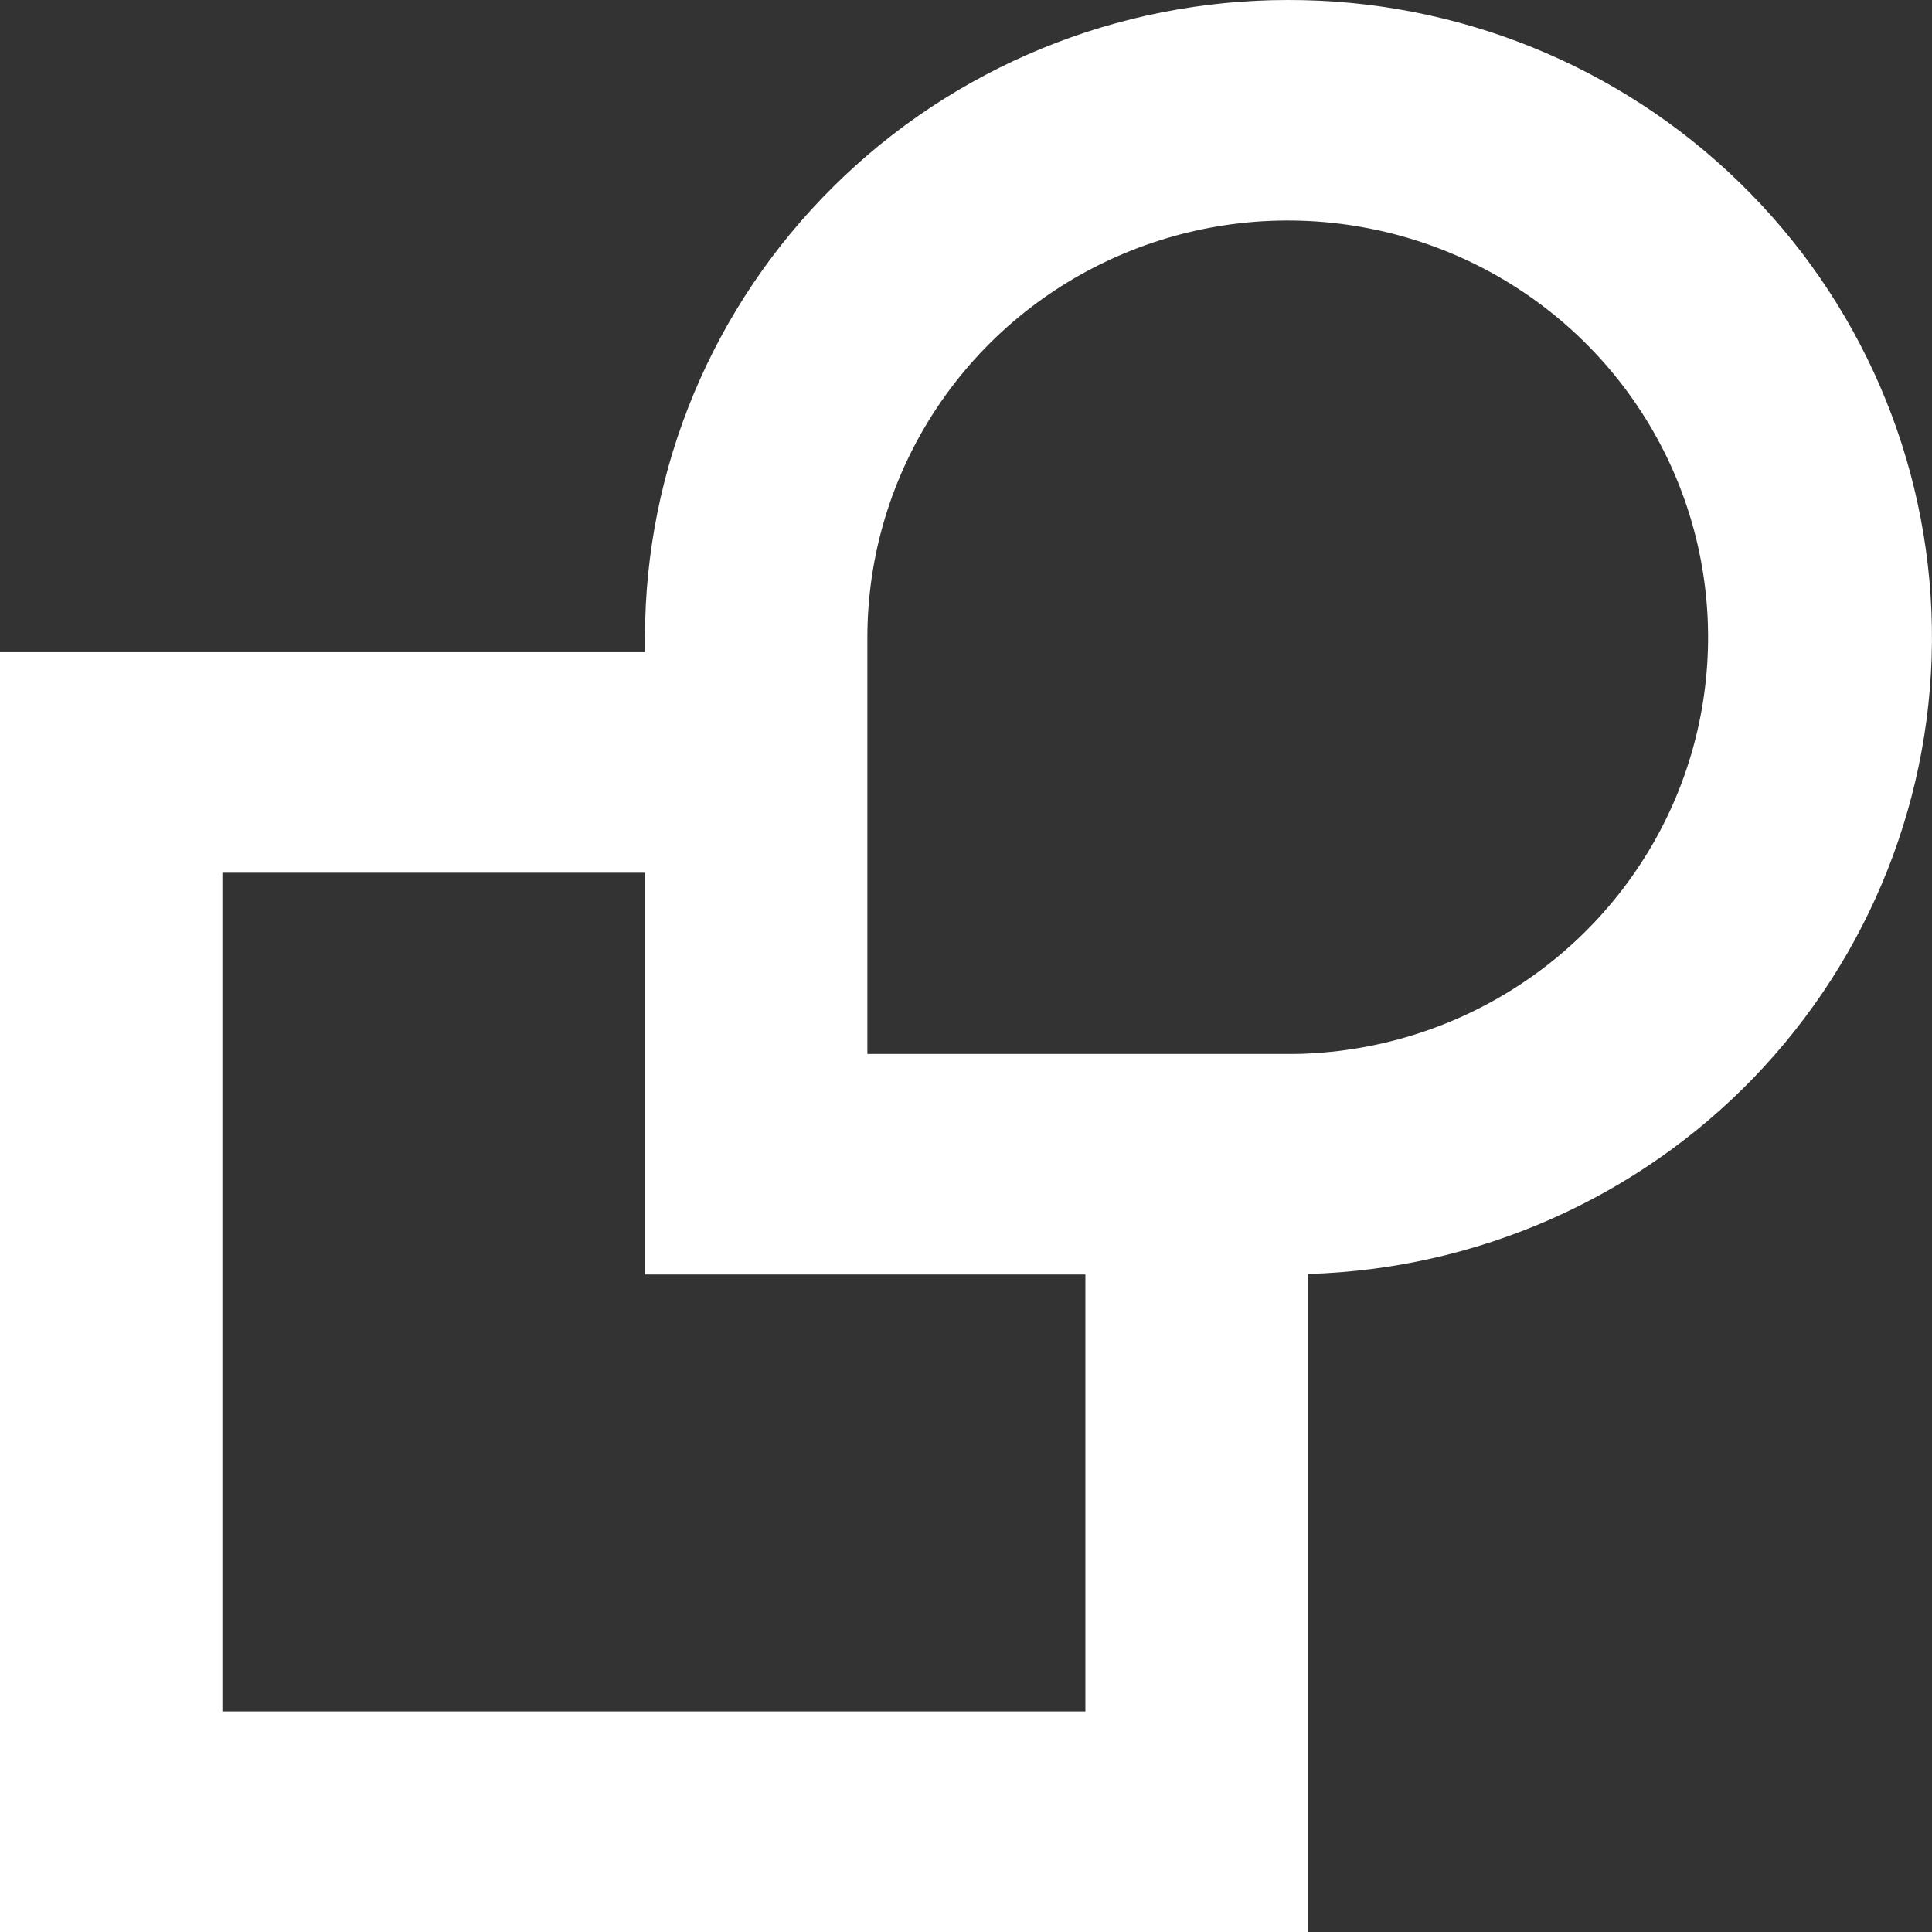 <svg width="19" height="19" viewBox="0 0 19 19" xmlns="http://www.w3.org/2000/svg">
<rect x="0" y="0" width="19" height="19" fill="#333333" stroke="none"/>
<path d="M12.664 1.85629e-05C10.988 0 9.38 0.66 8.195 1.836C7.009 3.011 6.343 4.605 6.343 6.267V6.414H0V19H12.861V12.529C14.522 12.482 16.098 11.788 17.247 10.598C18.395 9.407 19.025 7.816 18.999 6.168C18.973 4.521 18.294 2.95 17.108 1.796C15.923 0.641 14.326 -0.004 12.664 1.85629e-05ZM2.187 16.831V8.583H6.343V12.534H10.674V16.831H2.187ZM12.861 10.361C12.796 10.365 12.73 10.365 12.664 10.365H8.53V6.267C8.53 5.465 8.768 4.68 9.214 4.01C9.659 3.341 10.293 2.815 11.037 2.5C11.781 2.184 12.602 2.091 13.398 2.234C14.195 2.376 14.931 2.747 15.517 3.301C16.103 3.855 16.512 4.567 16.693 5.348C16.874 6.13 16.82 6.948 16.538 7.699C16.255 8.451 15.756 9.104 15.102 9.577C14.449 10.05 13.669 10.323 12.861 10.361Z" fill="white"/>
</svg>
